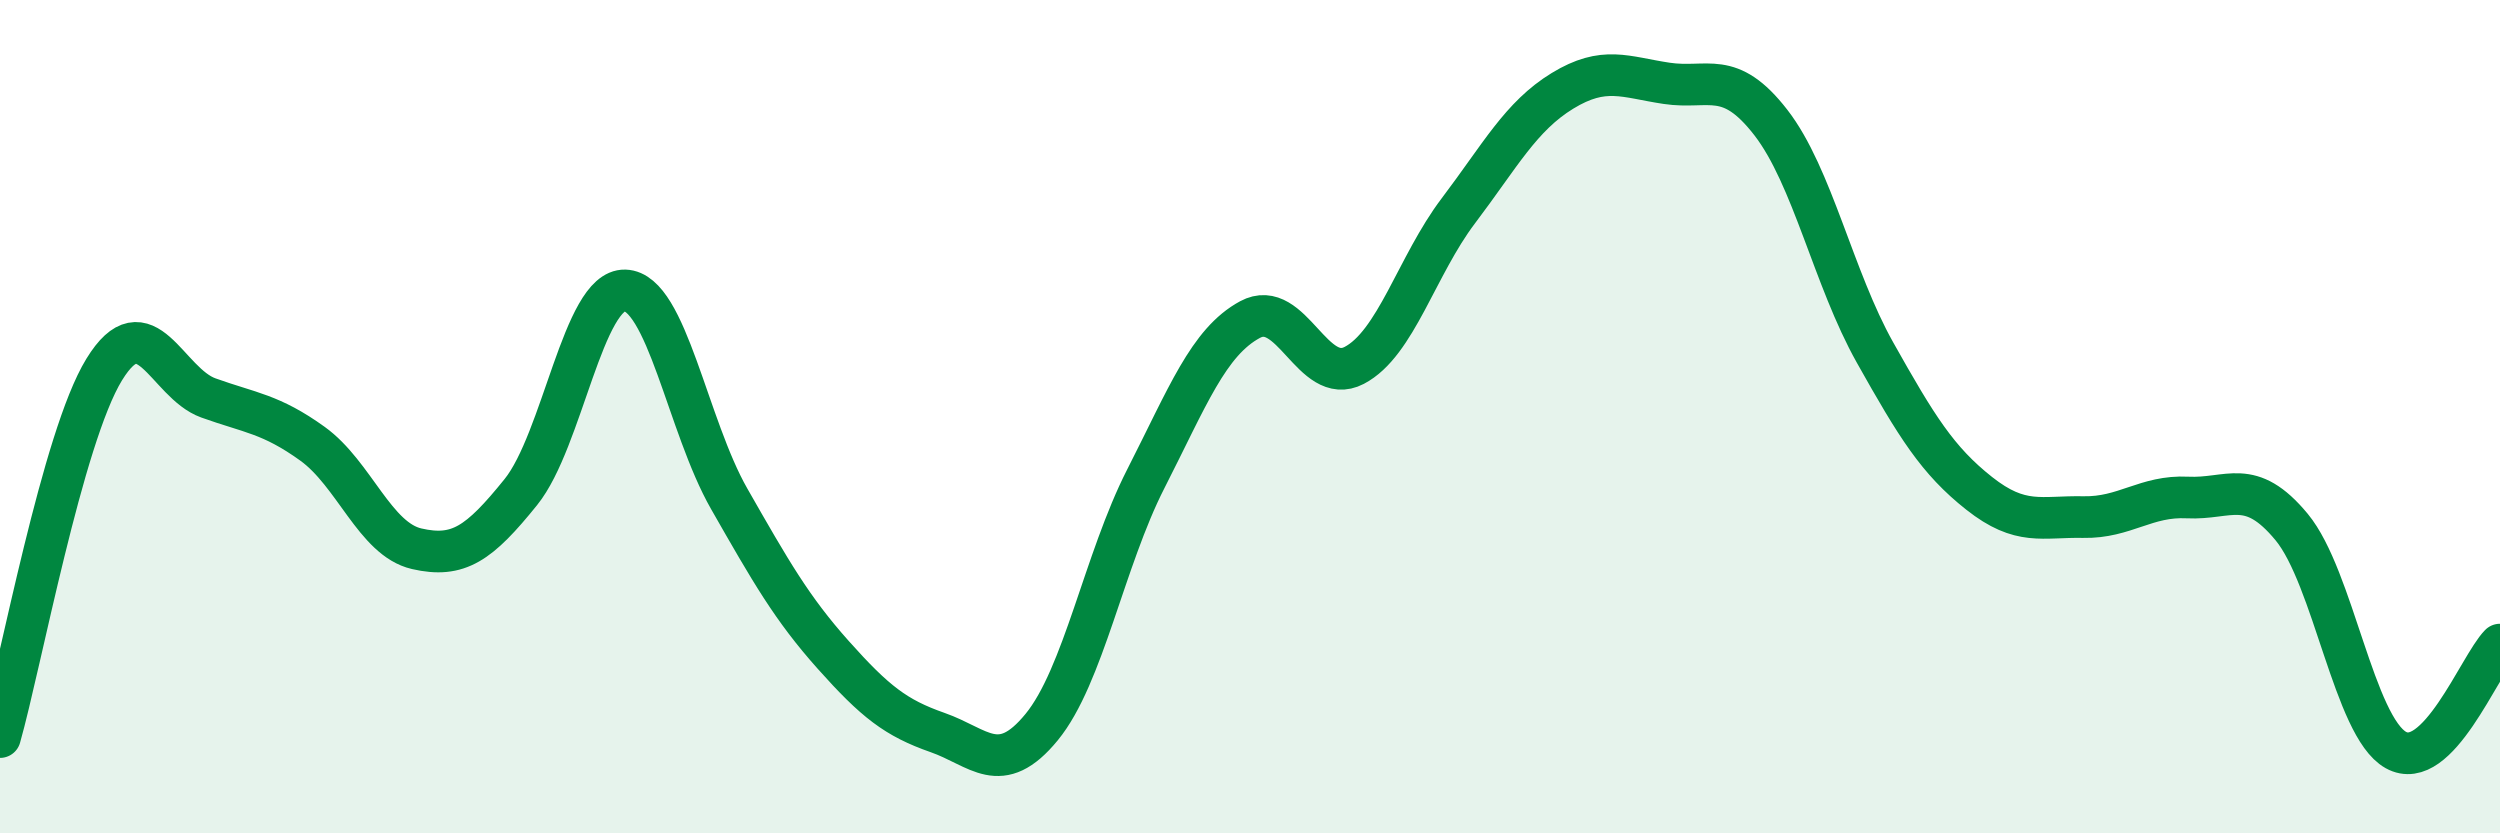 
    <svg width="60" height="20" viewBox="0 0 60 20" xmlns="http://www.w3.org/2000/svg">
      <path
        d="M 0,17.69 C 0.5,15.93 1.5,10.5 2.5,8.87 C 3.5,7.24 4,9.19 5,9.55 C 6,9.91 6.5,9.93 7.5,10.65 C 8.5,11.37 9,12.94 10,13.17 C 11,13.4 11.5,13.05 12.5,11.81 C 13.5,10.57 14,6.94 15,6.97 C 16,7 16.5,10.22 17.5,11.97 C 18.5,13.72 19,14.6 20,15.72 C 21,16.84 21.5,17.23 22.5,17.58 C 23.5,17.93 24,18.67 25,17.45 C 26,16.23 26.5,13.45 27.5,11.49 C 28.5,9.53 29,8.21 30,7.67 C 31,7.13 31.5,9.29 32.5,8.77 C 33.5,8.25 34,6.38 35,5.06 C 36,3.74 36.5,2.79 37.5,2.18 C 38.5,1.57 39,1.85 40,2 C 41,2.15 41.5,1.65 42.5,2.94 C 43.5,4.23 44,6.68 45,8.46 C 46,10.24 46.5,11.05 47.5,11.84 C 48.5,12.63 49,12.39 50,12.41 C 51,12.43 51.5,11.89 52.5,11.94 C 53.5,11.99 54,11.44 55,12.65 C 56,13.86 56.5,17.44 57.5,18 C 58.5,18.56 59.5,15.98 60,15.47L60 20L0 20Z"
        fill="#008740"
        opacity="0.1"
        stroke-linecap="round"
        stroke-linejoin="round"
      />
      <path
        d="M 0,17.69 C 0.5,15.93 1.5,10.5 2.5,8.87 C 3.5,7.24 4,9.19 5,9.55 C 6,9.91 6.5,9.93 7.5,10.65 C 8.5,11.37 9,12.94 10,13.17 C 11,13.4 11.5,13.05 12.5,11.81 C 13.5,10.57 14,6.94 15,6.97 C 16,7 16.5,10.22 17.5,11.97 C 18.5,13.72 19,14.6 20,15.72 C 21,16.84 21.5,17.23 22.5,17.58 C 23.5,17.93 24,18.67 25,17.45 C 26,16.23 26.5,13.45 27.5,11.49 C 28.5,9.53 29,8.21 30,7.67 C 31,7.13 31.5,9.29 32.5,8.77 C 33.5,8.25 34,6.38 35,5.06 C 36,3.74 36.5,2.79 37.5,2.18 C 38.5,1.57 39,1.85 40,2 C 41,2.15 41.5,1.65 42.5,2.94 C 43.5,4.23 44,6.68 45,8.46 C 46,10.24 46.5,11.05 47.5,11.84 C 48.5,12.63 49,12.39 50,12.41 C 51,12.43 51.5,11.89 52.5,11.94 C 53.5,11.99 54,11.44 55,12.65 C 56,13.86 56.5,17.44 57.5,18 C 58.5,18.56 59.5,15.98 60,15.47"
        stroke="#008740"
        stroke-width="1"
        fill="none"
        stroke-linecap="round"
        stroke-linejoin="round"
      />
    </svg>
  